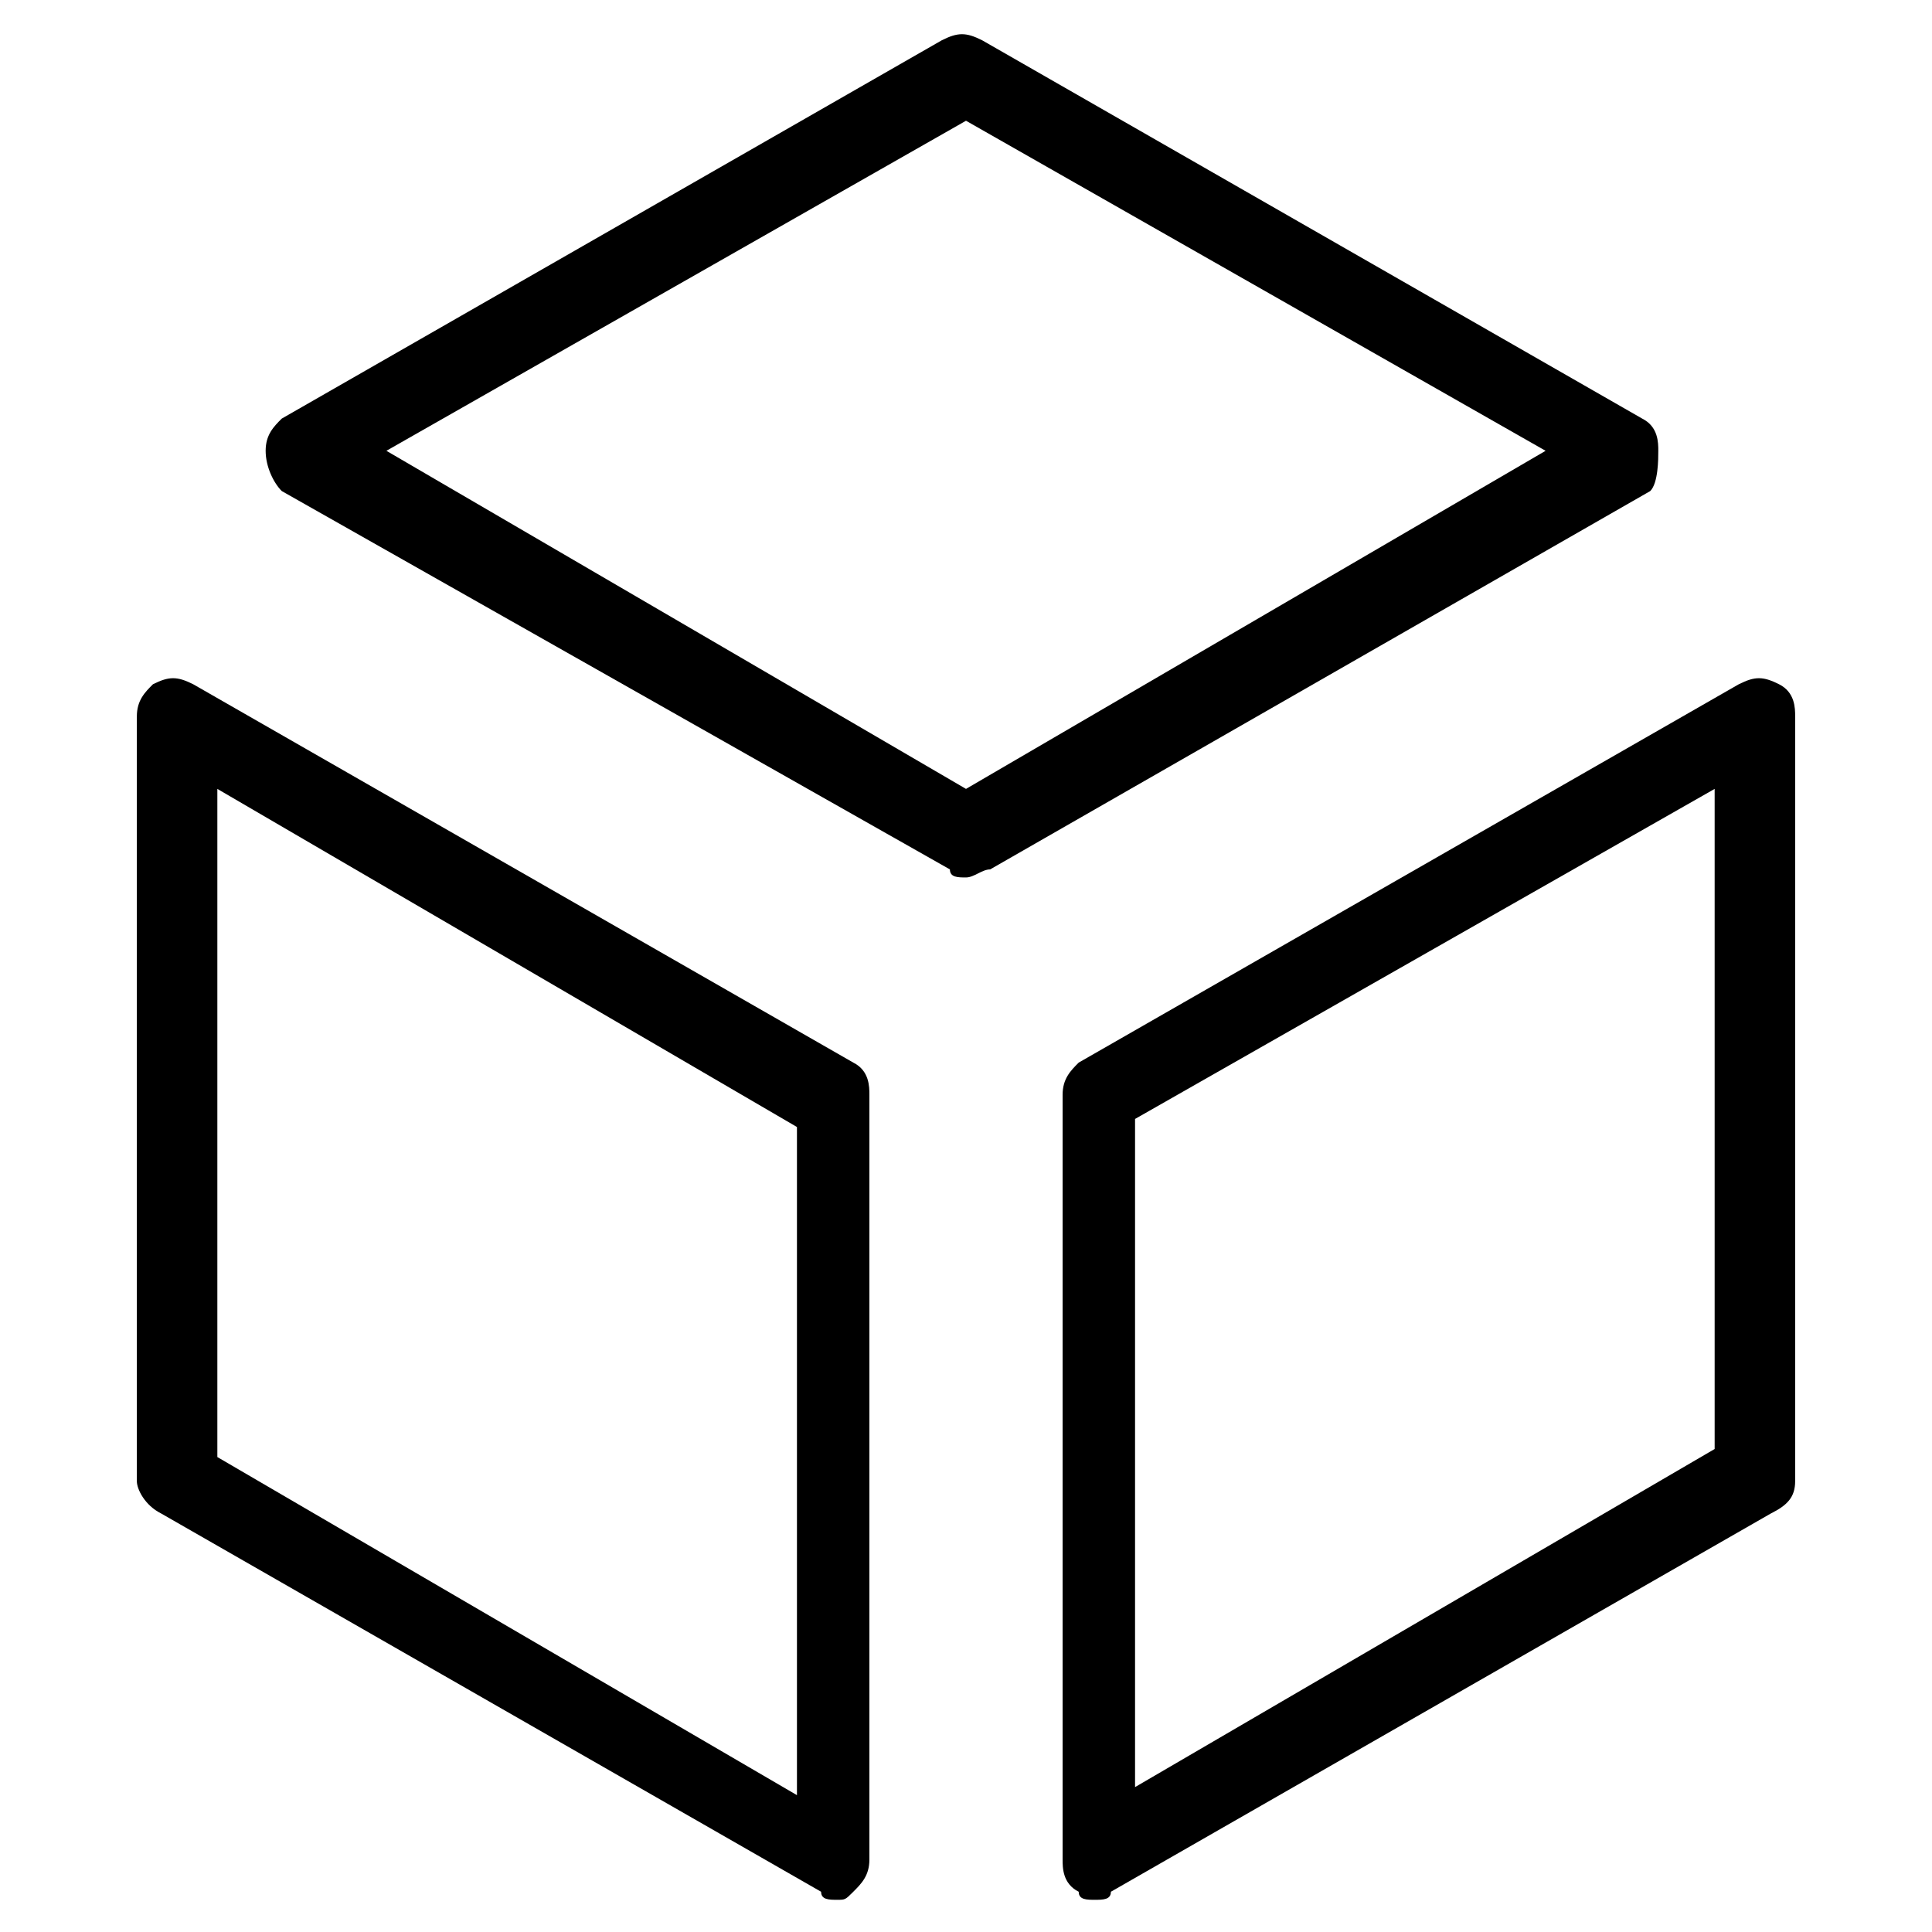 <?xml version="1.0" ?><!DOCTYPE svg  PUBLIC '-//W3C//DTD SVG 1.1//EN'  'http://www.w3.org/Graphics/SVG/1.1/DTD/svg11.dtd'><svg enable-background="new 0 0 24 24" height="24px" id="Layer_1" version="1.1" viewBox="0 0 24 24" width="24px" xml:space="preserve" xmlns="http://www.w3.org/2000/svg" xmlns:xlink="http://www.w3.org/1999/xlink"><g><g><g><g><path d="M12,10.9c-0.1,0-0.2,0-0.2-0.1L3.5,6.1C3.4,6,3.3,5.8,3.3,5.6c0-0.2,0.1-0.3,0.2-0.4l8.2-4.7c0.2-0.1,0.3-0.1,0.5,0      l8.2,4.7c0.2,0.1,0.2,0.3,0.2,0.4S20.6,6,20.5,6.1l-8.2,4.7C12.2,10.8,12.1,10.9,12,10.9z M4.8,5.6L12,9.8l7.2-4.2L12,1.5      L4.8,5.6z"/></g><g><path d="M10.4,23.6c-0.1,0-0.2,0-0.2-0.1l-8.2-4.7c-0.2-0.1-0.3-0.3-0.3-0.4V8.9c0-0.2,0.1-0.3,0.2-0.4c0.2-0.1,0.3-0.1,0.5,0      l8.2,4.7c0.2,0.1,0.2,0.3,0.2,0.4v9.5c0,0.2-0.1,0.3-0.2,0.4C10.5,23.6,10.5,23.6,10.4,23.6z M2.7,18.1l7.2,4.2v-8.3L2.7,9.8      V18.1z"/></g><g><path d="M13.6,23.6c-0.1,0-0.2,0-0.2-0.1c-0.2-0.1-0.2-0.3-0.2-0.4v-9.5c0-0.2,0.1-0.3,0.2-0.4l8.2-4.7c0.2-0.1,0.3-0.1,0.5,0      c0.2,0.1,0.2,0.3,0.2,0.4v9.5c0,0.2-0.1,0.3-0.3,0.4l-8.2,4.7C13.8,23.6,13.7,23.6,13.6,23.6z M14.1,13.9v8.3l7.2-4.2V9.8      L14.1,13.9z"/></g></g></g></g></svg>